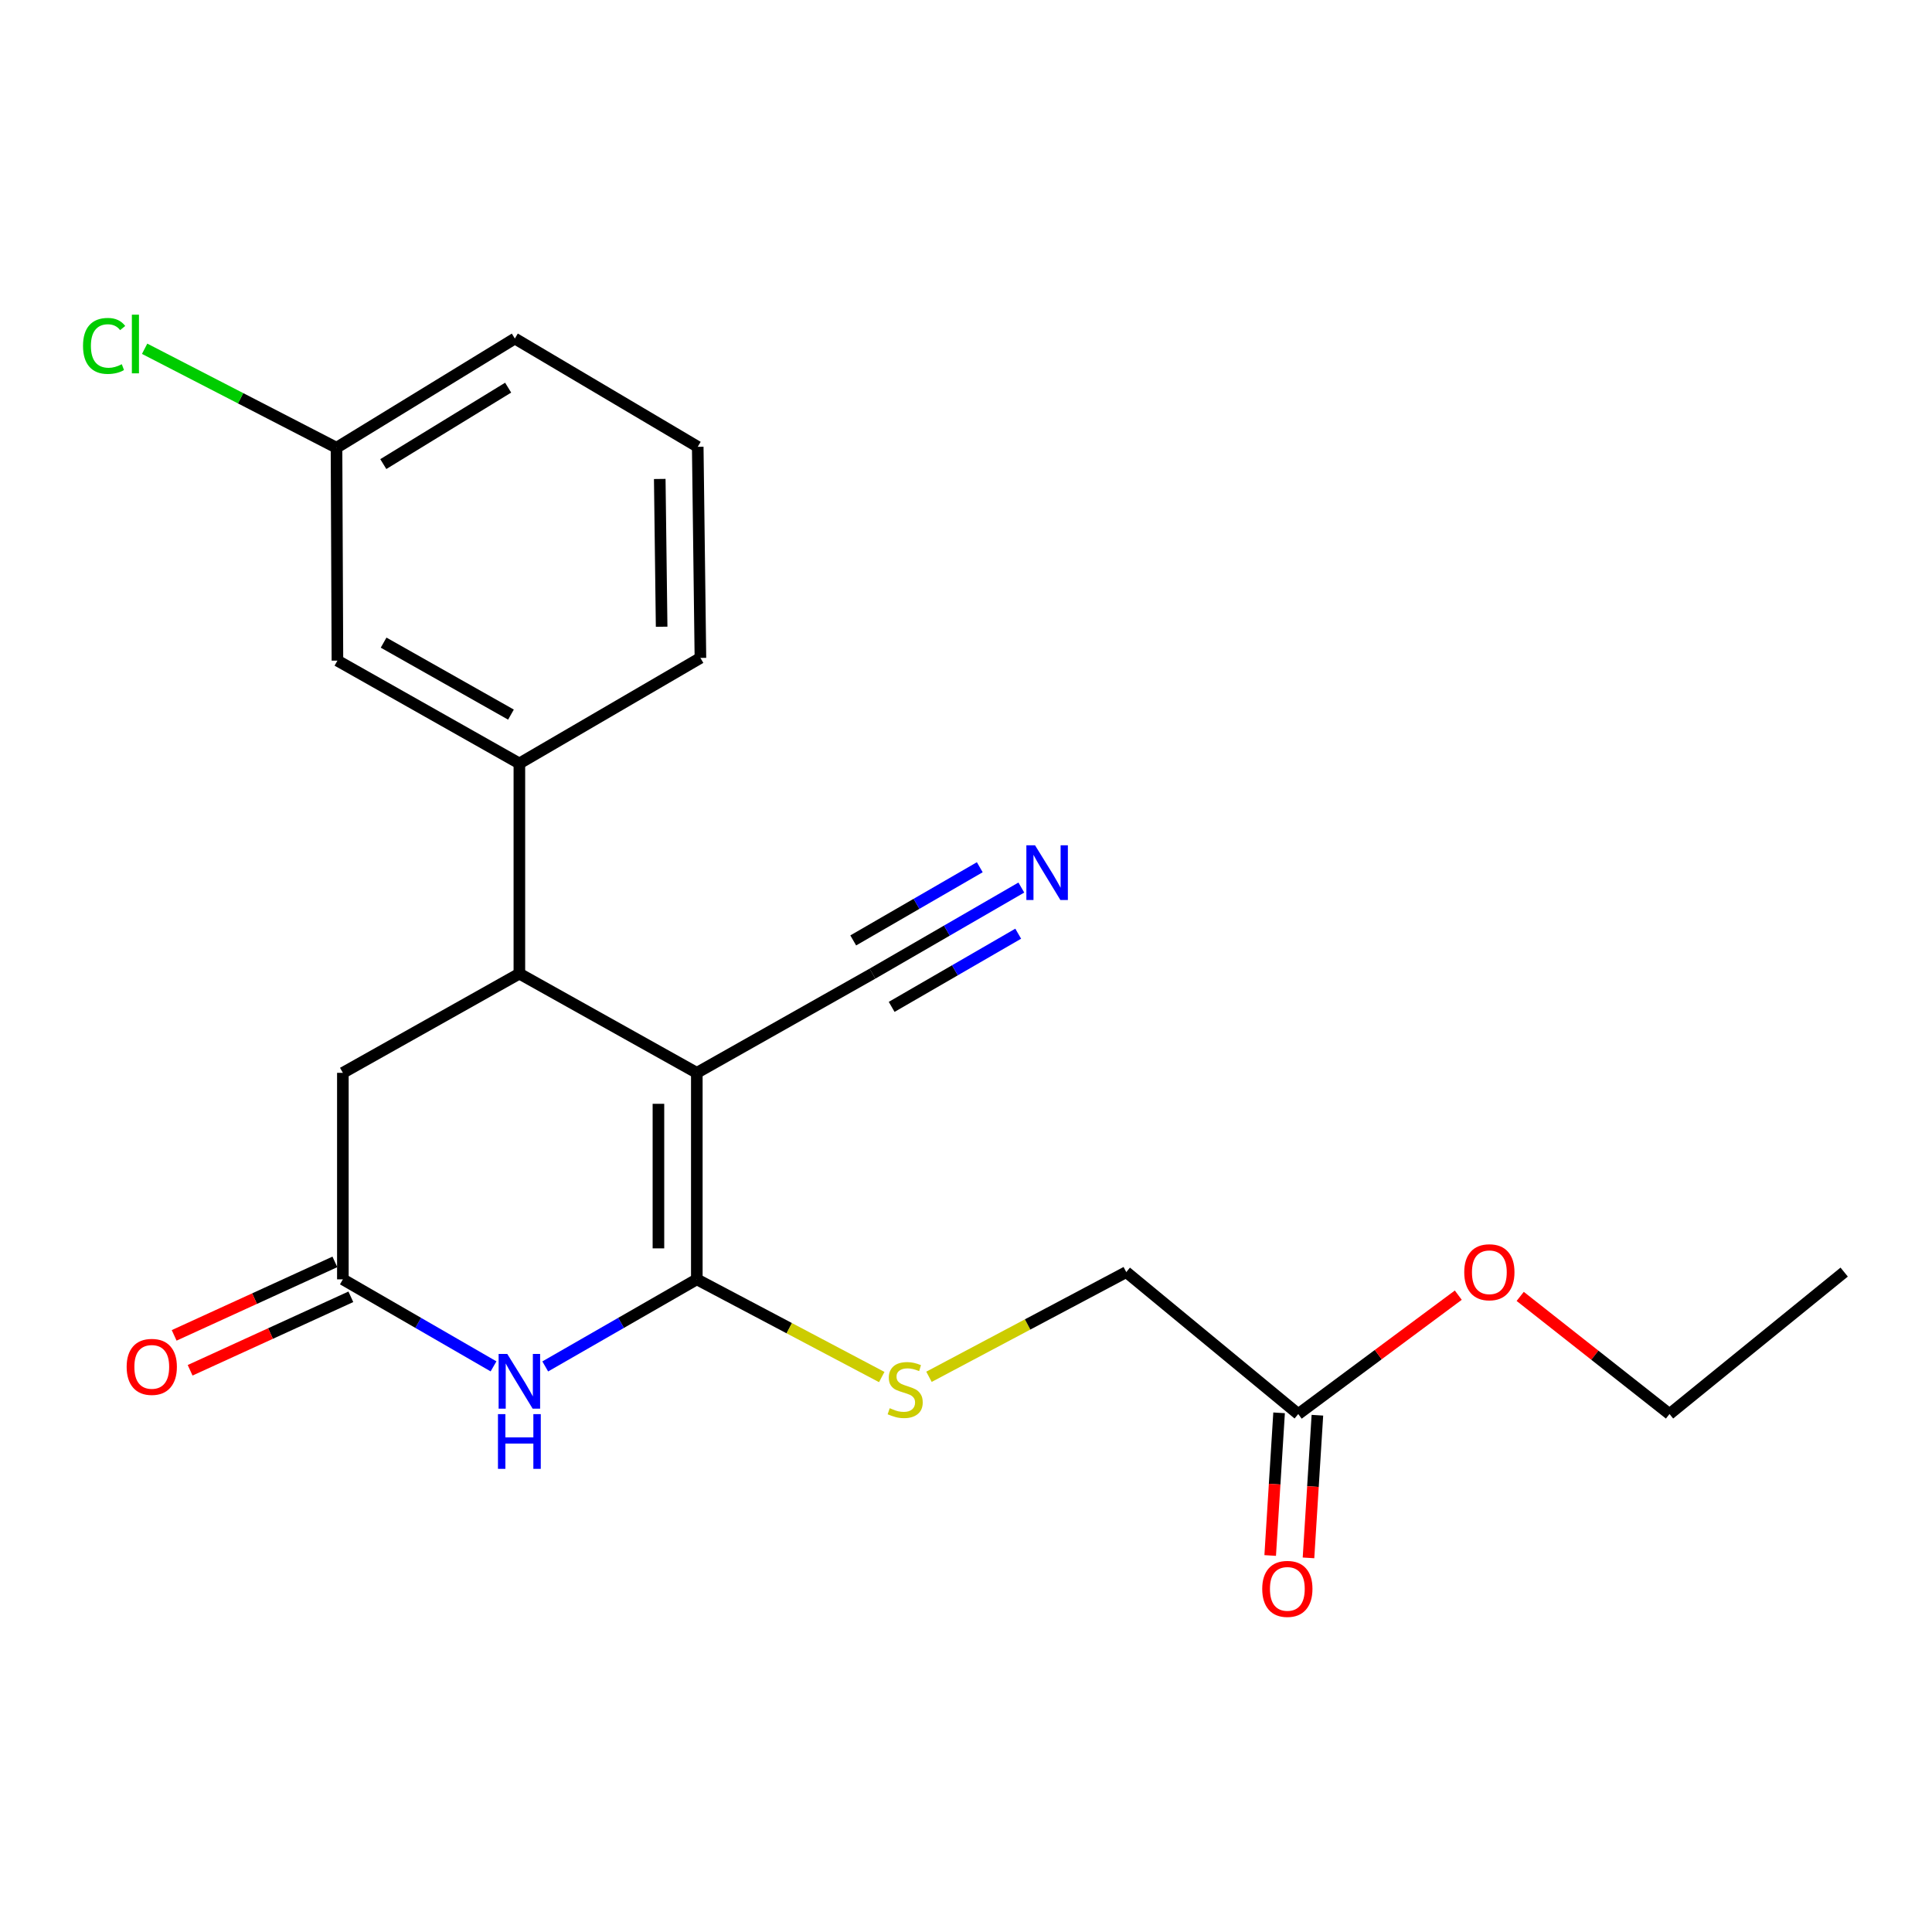<?xml version='1.0' encoding='iso-8859-1'?>
<svg version='1.1' baseProfile='full'
              xmlns='http://www.w3.org/2000/svg'
                      xmlns:rdkit='http://www.rdkit.org/xml'
                      xmlns:xlink='http://www.w3.org/1999/xlink'
                  xml:space='preserve'
width='1000px' height='1000px' viewBox='0 0 1000 1000'>
<!-- END OF HEADER -->
<rect style='opacity:1.0;fill:#FFFFFF;stroke:none' width='1000' height='1000' x='0' y='0'> </rect>
<path class='bond-0' d='M 360.671,555.297 L 360.671,662.186' style='fill:none;fill-rule:evenodd;stroke:#000000;stroke-width:6px;stroke-linecap:butt;stroke-linejoin:miter;stroke-opacity:1' />
<path class='bond-0' d='M 340.803,571.33 L 340.803,646.153' style='fill:none;fill-rule:evenodd;stroke:#000000;stroke-width:6px;stroke-linecap:butt;stroke-linejoin:miter;stroke-opacity:1' />
<path class='bond-2' d='M 360.671,555.297 L 268.826,503.96' style='fill:none;fill-rule:evenodd;stroke:#000000;stroke-width:6px;stroke-linecap:butt;stroke-linejoin:miter;stroke-opacity:1' />
<path class='bond-4' d='M 360.671,555.297 L 451.578,503.96' style='fill:none;fill-rule:evenodd;stroke:#000000;stroke-width:6px;stroke-linecap:butt;stroke-linejoin:miter;stroke-opacity:1' />
<path class='bond-1' d='M 360.671,662.186 L 321.443,684.726' style='fill:none;fill-rule:evenodd;stroke:#000000;stroke-width:6px;stroke-linecap:butt;stroke-linejoin:miter;stroke-opacity:1' />
<path class='bond-1' d='M 321.443,684.726 L 282.214,707.265' style='fill:none;fill-rule:evenodd;stroke:#0000FF;stroke-width:6px;stroke-linecap:butt;stroke-linejoin:miter;stroke-opacity:1' />
<path class='bond-6' d='M 360.671,662.186 L 408.531,687.471' style='fill:none;fill-rule:evenodd;stroke:#000000;stroke-width:6px;stroke-linecap:butt;stroke-linejoin:miter;stroke-opacity:1' />
<path class='bond-6' d='M 408.531,687.471 L 456.391,712.755' style='fill:none;fill-rule:evenodd;stroke:#CCCC00;stroke-width:6px;stroke-linecap:butt;stroke-linejoin:miter;stroke-opacity:1' />
<path class='bond-22' d='M 255.448,707.23 L 216.457,684.708' style='fill:none;fill-rule:evenodd;stroke:#0000FF;stroke-width:6px;stroke-linecap:butt;stroke-linejoin:miter;stroke-opacity:1' />
<path class='bond-22' d='M 216.457,684.708 L 177.467,662.186' style='fill:none;fill-rule:evenodd;stroke:#000000;stroke-width:6px;stroke-linecap:butt;stroke-linejoin:miter;stroke-opacity:1' />
<path class='bond-5' d='M 268.826,503.96 L 268.826,395.161' style='fill:none;fill-rule:evenodd;stroke:#000000;stroke-width:6px;stroke-linecap:butt;stroke-linejoin:miter;stroke-opacity:1' />
<path class='bond-8' d='M 268.826,503.96 L 177.467,555.297' style='fill:none;fill-rule:evenodd;stroke:#000000;stroke-width:6px;stroke-linecap:butt;stroke-linejoin:miter;stroke-opacity:1' />
<path class='bond-3' d='M 177.467,662.186 L 177.467,555.297' style='fill:none;fill-rule:evenodd;stroke:#000000;stroke-width:6px;stroke-linecap:butt;stroke-linejoin:miter;stroke-opacity:1' />
<path class='bond-11' d='M 173.336,653.152 L 131.741,672.169' style='fill:none;fill-rule:evenodd;stroke:#000000;stroke-width:6px;stroke-linecap:butt;stroke-linejoin:miter;stroke-opacity:1' />
<path class='bond-11' d='M 131.741,672.169 L 90.146,691.187' style='fill:none;fill-rule:evenodd;stroke:#FF0000;stroke-width:6px;stroke-linecap:butt;stroke-linejoin:miter;stroke-opacity:1' />
<path class='bond-11' d='M 181.597,671.221 L 140.002,690.238' style='fill:none;fill-rule:evenodd;stroke:#000000;stroke-width:6px;stroke-linecap:butt;stroke-linejoin:miter;stroke-opacity:1' />
<path class='bond-11' d='M 140.002,690.238 L 98.407,709.255' style='fill:none;fill-rule:evenodd;stroke:#FF0000;stroke-width:6px;stroke-linecap:butt;stroke-linejoin:miter;stroke-opacity:1' />
<path class='bond-7' d='M 451.578,503.96 L 490.107,481.678' style='fill:none;fill-rule:evenodd;stroke:#000000;stroke-width:6px;stroke-linecap:butt;stroke-linejoin:miter;stroke-opacity:1' />
<path class='bond-7' d='M 490.107,481.678 L 528.637,459.396' style='fill:none;fill-rule:evenodd;stroke:#0000FF;stroke-width:6px;stroke-linecap:butt;stroke-linejoin:miter;stroke-opacity:1' />
<path class='bond-7' d='M 461.524,521.159 L 494.274,502.219' style='fill:none;fill-rule:evenodd;stroke:#000000;stroke-width:6px;stroke-linecap:butt;stroke-linejoin:miter;stroke-opacity:1' />
<path class='bond-7' d='M 494.274,502.219 L 527.024,483.279' style='fill:none;fill-rule:evenodd;stroke:#0000FF;stroke-width:6px;stroke-linecap:butt;stroke-linejoin:miter;stroke-opacity:1' />
<path class='bond-7' d='M 441.631,486.761 L 474.381,467.821' style='fill:none;fill-rule:evenodd;stroke:#000000;stroke-width:6px;stroke-linecap:butt;stroke-linejoin:miter;stroke-opacity:1' />
<path class='bond-7' d='M 474.381,467.821 L 507.132,448.881' style='fill:none;fill-rule:evenodd;stroke:#0000FF;stroke-width:6px;stroke-linecap:butt;stroke-linejoin:miter;stroke-opacity:1' />
<path class='bond-10' d='M 268.826,395.161 L 174.652,341.937' style='fill:none;fill-rule:evenodd;stroke:#000000;stroke-width:6px;stroke-linecap:butt;stroke-linejoin:miter;stroke-opacity:1' />
<path class='bond-10' d='M 264.475,369.881 L 198.554,332.624' style='fill:none;fill-rule:evenodd;stroke:#000000;stroke-width:6px;stroke-linecap:butt;stroke-linejoin:miter;stroke-opacity:1' />
<path class='bond-17' d='M 268.826,395.161 L 362.536,340.535' style='fill:none;fill-rule:evenodd;stroke:#000000;stroke-width:6px;stroke-linecap:butt;stroke-linejoin:miter;stroke-opacity:1' />
<path class='bond-13' d='M 480.84,712.626 L 531.9,685.529' style='fill:none;fill-rule:evenodd;stroke:#CCCC00;stroke-width:6px;stroke-linecap:butt;stroke-linejoin:miter;stroke-opacity:1' />
<path class='bond-13' d='M 531.9,685.529 L 582.96,658.433' style='fill:none;fill-rule:evenodd;stroke:#000000;stroke-width:6px;stroke-linecap:butt;stroke-linejoin:miter;stroke-opacity:1' />
<path class='bond-9' d='M 671.968,731.901 L 582.96,658.433' style='fill:none;fill-rule:evenodd;stroke:#000000;stroke-width:6px;stroke-linecap:butt;stroke-linejoin:miter;stroke-opacity:1' />
<path class='bond-12' d='M 662.054,731.282 L 659.751,768.2' style='fill:none;fill-rule:evenodd;stroke:#000000;stroke-width:6px;stroke-linecap:butt;stroke-linejoin:miter;stroke-opacity:1' />
<path class='bond-12' d='M 659.751,768.2 L 657.448,805.118' style='fill:none;fill-rule:evenodd;stroke:#FF0000;stroke-width:6px;stroke-linecap:butt;stroke-linejoin:miter;stroke-opacity:1' />
<path class='bond-12' d='M 681.883,732.519 L 679.58,769.437' style='fill:none;fill-rule:evenodd;stroke:#000000;stroke-width:6px;stroke-linecap:butt;stroke-linejoin:miter;stroke-opacity:1' />
<path class='bond-12' d='M 679.58,769.437 L 677.277,806.355' style='fill:none;fill-rule:evenodd;stroke:#FF0000;stroke-width:6px;stroke-linecap:butt;stroke-linejoin:miter;stroke-opacity:1' />
<path class='bond-15' d='M 671.968,731.901 L 713.388,701.138' style='fill:none;fill-rule:evenodd;stroke:#000000;stroke-width:6px;stroke-linecap:butt;stroke-linejoin:miter;stroke-opacity:1' />
<path class='bond-15' d='M 713.388,701.138 L 754.808,670.376' style='fill:none;fill-rule:evenodd;stroke:#FF0000;stroke-width:6px;stroke-linecap:butt;stroke-linejoin:miter;stroke-opacity:1' />
<path class='bond-14' d='M 174.652,341.937 L 174.177,231.747' style='fill:none;fill-rule:evenodd;stroke:#000000;stroke-width:6px;stroke-linecap:butt;stroke-linejoin:miter;stroke-opacity:1' />
<path class='bond-16' d='M 174.177,231.747 L 124.518,206.133' style='fill:none;fill-rule:evenodd;stroke:#000000;stroke-width:6px;stroke-linecap:butt;stroke-linejoin:miter;stroke-opacity:1' />
<path class='bond-16' d='M 124.518,206.133 L 74.859,180.519' style='fill:none;fill-rule:evenodd;stroke:#00CC00;stroke-width:6px;stroke-linecap:butt;stroke-linejoin:miter;stroke-opacity:1' />
<path class='bond-23' d='M 174.177,231.747 L 266.486,175.223' style='fill:none;fill-rule:evenodd;stroke:#000000;stroke-width:6px;stroke-linecap:butt;stroke-linejoin:miter;stroke-opacity:1' />
<path class='bond-23' d='M 198.399,240.212 L 263.015,200.645' style='fill:none;fill-rule:evenodd;stroke:#000000;stroke-width:6px;stroke-linecap:butt;stroke-linejoin:miter;stroke-opacity:1' />
<path class='bond-20' d='M 786.856,671.014 L 825.496,701.457' style='fill:none;fill-rule:evenodd;stroke:#FF0000;stroke-width:6px;stroke-linecap:butt;stroke-linejoin:miter;stroke-opacity:1' />
<path class='bond-20' d='M 825.496,701.457 L 864.135,731.901' style='fill:none;fill-rule:evenodd;stroke:#000000;stroke-width:6px;stroke-linecap:butt;stroke-linejoin:miter;stroke-opacity:1' />
<path class='bond-18' d='M 362.536,340.535 L 361.146,231.262' style='fill:none;fill-rule:evenodd;stroke:#000000;stroke-width:6px;stroke-linecap:butt;stroke-linejoin:miter;stroke-opacity:1' />
<path class='bond-18' d='M 342.461,324.397 L 341.488,247.906' style='fill:none;fill-rule:evenodd;stroke:#000000;stroke-width:6px;stroke-linecap:butt;stroke-linejoin:miter;stroke-opacity:1' />
<path class='bond-19' d='M 361.146,231.262 L 266.486,175.223' style='fill:none;fill-rule:evenodd;stroke:#000000;stroke-width:6px;stroke-linecap:butt;stroke-linejoin:miter;stroke-opacity:1' />
<path class='bond-21' d='M 864.135,731.901 L 954.545,658.433' style='fill:none;fill-rule:evenodd;stroke:#000000;stroke-width:6px;stroke-linecap:butt;stroke-linejoin:miter;stroke-opacity:1' />
<path  class='atom-2' d='M 262.566 700.798
L 271.846 715.798
Q 272.766 717.278, 274.246 719.958
Q 275.726 722.638, 275.806 722.798
L 275.806 700.798
L 279.566 700.798
L 279.566 729.118
L 275.686 729.118
L 265.726 712.718
Q 264.566 710.798, 263.326 708.598
Q 262.126 706.398, 261.766 705.718
L 261.766 729.118
L 258.086 729.118
L 258.086 700.798
L 262.566 700.798
' fill='#0000FF'/>
<path  class='atom-2' d='M 257.746 731.95
L 261.586 731.95
L 261.586 743.99
L 276.066 743.99
L 276.066 731.95
L 279.906 731.95
L 279.906 760.27
L 276.066 760.27
L 276.066 747.19
L 261.586 747.19
L 261.586 760.27
L 257.746 760.27
L 257.746 731.95
' fill='#0000FF'/>
<path  class='atom-7' d='M 460.521 728.883
Q 460.841 729.003, 462.161 729.563
Q 463.481 730.123, 464.921 730.483
Q 466.401 730.803, 467.841 730.803
Q 470.521 730.803, 472.081 729.523
Q 473.641 728.203, 473.641 725.923
Q 473.641 724.363, 472.841 723.403
Q 472.081 722.443, 470.881 721.923
Q 469.681 721.403, 467.681 720.803
Q 465.161 720.043, 463.641 719.323
Q 462.161 718.603, 461.081 717.083
Q 460.041 715.563, 460.041 713.003
Q 460.041 709.443, 462.441 707.243
Q 464.881 705.043, 469.681 705.043
Q 472.961 705.043, 476.681 706.603
L 475.761 709.683
Q 472.361 708.283, 469.801 708.283
Q 467.041 708.283, 465.521 709.443
Q 464.001 710.563, 464.041 712.523
Q 464.041 714.043, 464.801 714.963
Q 465.601 715.883, 466.721 716.403
Q 467.881 716.923, 469.801 717.523
Q 472.361 718.323, 473.881 719.123
Q 475.401 719.923, 476.481 721.563
Q 477.601 723.163, 477.601 725.923
Q 477.601 729.843, 474.961 731.963
Q 472.361 734.043, 468.001 734.043
Q 465.481 734.043, 463.561 733.483
Q 461.681 732.963, 459.441 732.043
L 460.521 728.883
' fill='#CCCC00'/>
<path  class='atom-8' d='M 535.728 437.514
L 545.008 452.514
Q 545.928 453.994, 547.408 456.674
Q 548.888 459.354, 548.968 459.514
L 548.968 437.514
L 552.728 437.514
L 552.728 465.834
L 548.848 465.834
L 538.888 449.434
Q 537.728 447.514, 536.488 445.314
Q 535.288 443.114, 534.928 442.434
L 534.928 465.834
L 531.248 465.834
L 531.248 437.514
L 535.728 437.514
' fill='#0000FF'/>
<path  class='atom-12' d='M 65.557 707.488
Q 65.557 700.688, 68.917 696.888
Q 72.277 693.088, 78.557 693.088
Q 84.837 693.088, 88.197 696.888
Q 91.557 700.688, 91.557 707.488
Q 91.557 714.368, 88.157 718.288
Q 84.757 722.168, 78.557 722.168
Q 72.317 722.168, 68.917 718.288
Q 65.557 714.408, 65.557 707.488
M 78.557 718.968
Q 82.877 718.968, 85.197 716.088
Q 87.557 713.168, 87.557 707.488
Q 87.557 701.928, 85.197 699.128
Q 82.877 696.288, 78.557 696.288
Q 74.237 696.288, 71.877 699.088
Q 69.557 701.888, 69.557 707.488
Q 69.557 713.208, 71.877 716.088
Q 74.237 718.968, 78.557 718.968
' fill='#FF0000'/>
<path  class='atom-13' d='M 653.328 822.402
Q 653.328 815.602, 656.688 811.802
Q 660.048 808.002, 666.328 808.002
Q 672.608 808.002, 675.968 811.802
Q 679.328 815.602, 679.328 822.402
Q 679.328 829.282, 675.928 833.202
Q 672.528 837.082, 666.328 837.082
Q 660.088 837.082, 656.688 833.202
Q 653.328 829.322, 653.328 822.402
M 666.328 833.882
Q 670.648 833.882, 672.968 831.002
Q 675.328 828.082, 675.328 822.402
Q 675.328 816.842, 672.968 814.042
Q 670.648 811.202, 666.328 811.202
Q 662.008 811.202, 659.648 814.002
Q 657.328 816.802, 657.328 822.402
Q 657.328 828.122, 659.648 831.002
Q 662.008 833.882, 666.328 833.882
' fill='#FF0000'/>
<path  class='atom-16' d='M 757.889 658.513
Q 757.889 651.713, 761.249 647.913
Q 764.609 644.113, 770.889 644.113
Q 777.169 644.113, 780.529 647.913
Q 783.889 651.713, 783.889 658.513
Q 783.889 665.393, 780.489 669.313
Q 777.089 673.193, 770.889 673.193
Q 764.649 673.193, 761.249 669.313
Q 757.889 665.433, 757.889 658.513
M 770.889 669.993
Q 775.209 669.993, 777.529 667.113
Q 779.889 664.193, 779.889 658.513
Q 779.889 652.953, 777.529 650.153
Q 775.209 647.313, 770.889 647.313
Q 766.569 647.313, 764.209 650.113
Q 761.889 652.913, 761.889 658.513
Q 761.889 664.233, 764.209 667.113
Q 766.569 669.993, 770.889 669.993
' fill='#FF0000'/>
<path  class='atom-17' d='M 42.971 179.04
Q 42.971 172, 46.251 168.32
Q 49.571 164.6, 55.851 164.6
Q 61.691 164.6, 64.811 168.72
L 62.171 170.88
Q 59.891 167.88, 55.851 167.88
Q 51.571 167.88, 49.291 170.76
Q 47.051 173.6, 47.051 179.04
Q 47.051 184.64, 49.371 187.52
Q 51.731 190.4, 56.291 190.4
Q 59.411 190.4, 63.051 188.52
L 64.171 191.52
Q 62.691 192.48, 60.451 193.04
Q 58.211 193.6, 55.731 193.6
Q 49.571 193.6, 46.251 189.84
Q 42.971 186.08, 42.971 179.04
' fill='#00CC00'/>
<path  class='atom-17' d='M 68.251 162.88
L 71.931 162.88
L 71.931 193.24
L 68.251 193.24
L 68.251 162.88
' fill='#00CC00'/>
</svg>
